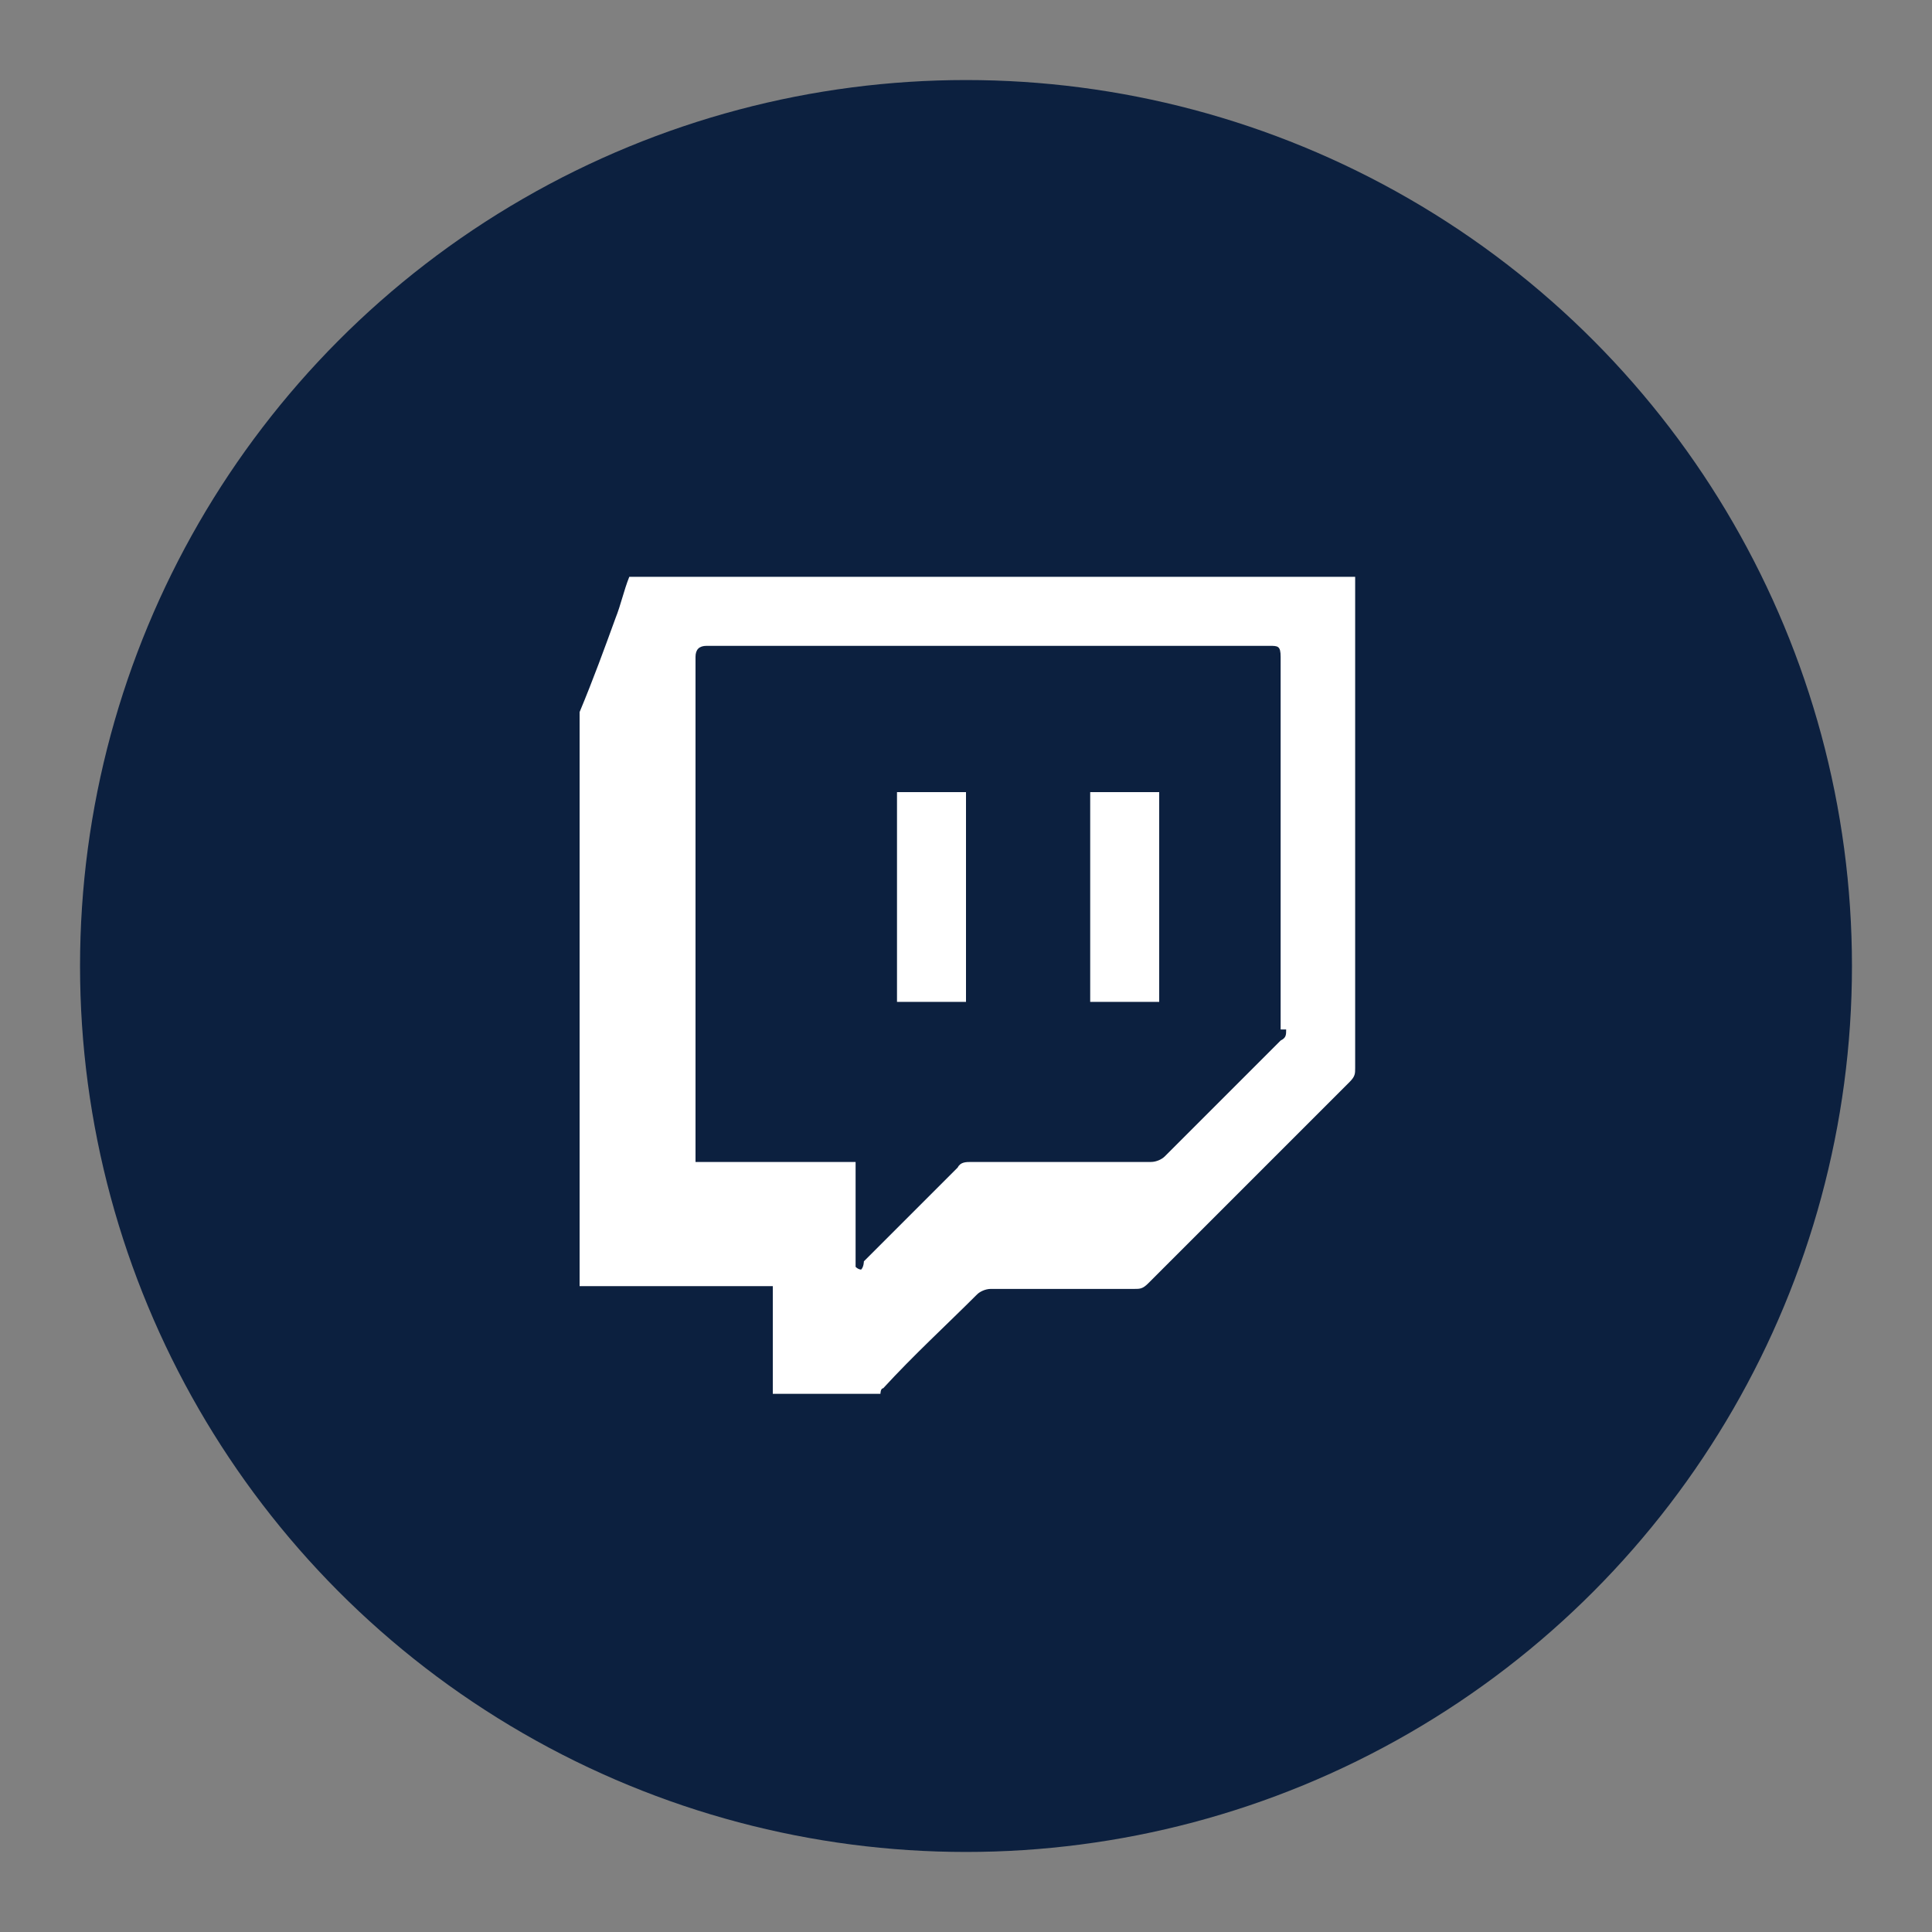 <?xml version="1.0" encoding="UTF-8"?>
<svg id="Layer_2" xmlns="http://www.w3.org/2000/svg" width="70" height="70" version="1.1" viewBox="0 0 70 70">
  <rect x="0" y="0" width="70" height="70" fill="#808080" stroke="none"/>
  <!-- Generator: Adobe Illustrator 29.2.1, SVG Export Plug-In . SVG Version: 2.1.0 Build 116)  -->
  <defs>
    <style>
      .st0 {
        fill: #fff;
      }

      .st1 {
        fill: #0c203f;
      }
    </style>
  </defs>
  <circle class="st1" cx="35" cy="35" r="32.1"/>
  <g>
    <path class="st0" d="M49.1,38.5v-17.6h0s-26.3,0-26.3,0c-.2.5-.3,1-.5,1.5-.4,1.1-.8,2.2-1.3,3.4,0,.1,0,.3,0,.5v19.9c0,.1,0,.2,0,.4h7v3.9h3.9c0,0,0-.2.1-.2,1.1-1.2,2.3-2.3,3.4-3.4.1-.1.3-.2.5-.2h5.2c.2,0,.3,0,.5-.2,2.4-2.4,4.9-4.9,7.3-7.3.2-.2.2-.3.2-.5ZM46.6,37.3c0,.2,0,.3-.2.4-1.4,1.4-2.8,2.8-4.2,4.2-.1.1-.3.2-.5.2h-6.5c-.2,0-.4,0-.5.2-1.1,1.1-2.2,2.2-3.4,3.4,0,0,0,.2-.1.3,0,0-.1,0-.2-.1v-3.8h-5.8v-18.3q0-.4.4-.4h20.4c.3,0,.4,0,.4.4,0,4.5,0,9,0,13.5Z"/>
    <rect class="st0" x="32.5" y="28.7" width="2.5" height="7.6"/>
    <rect class="st0" x="39.5" y="28.7" width="2.5" height="7.6"/>
  </g>
</svg>